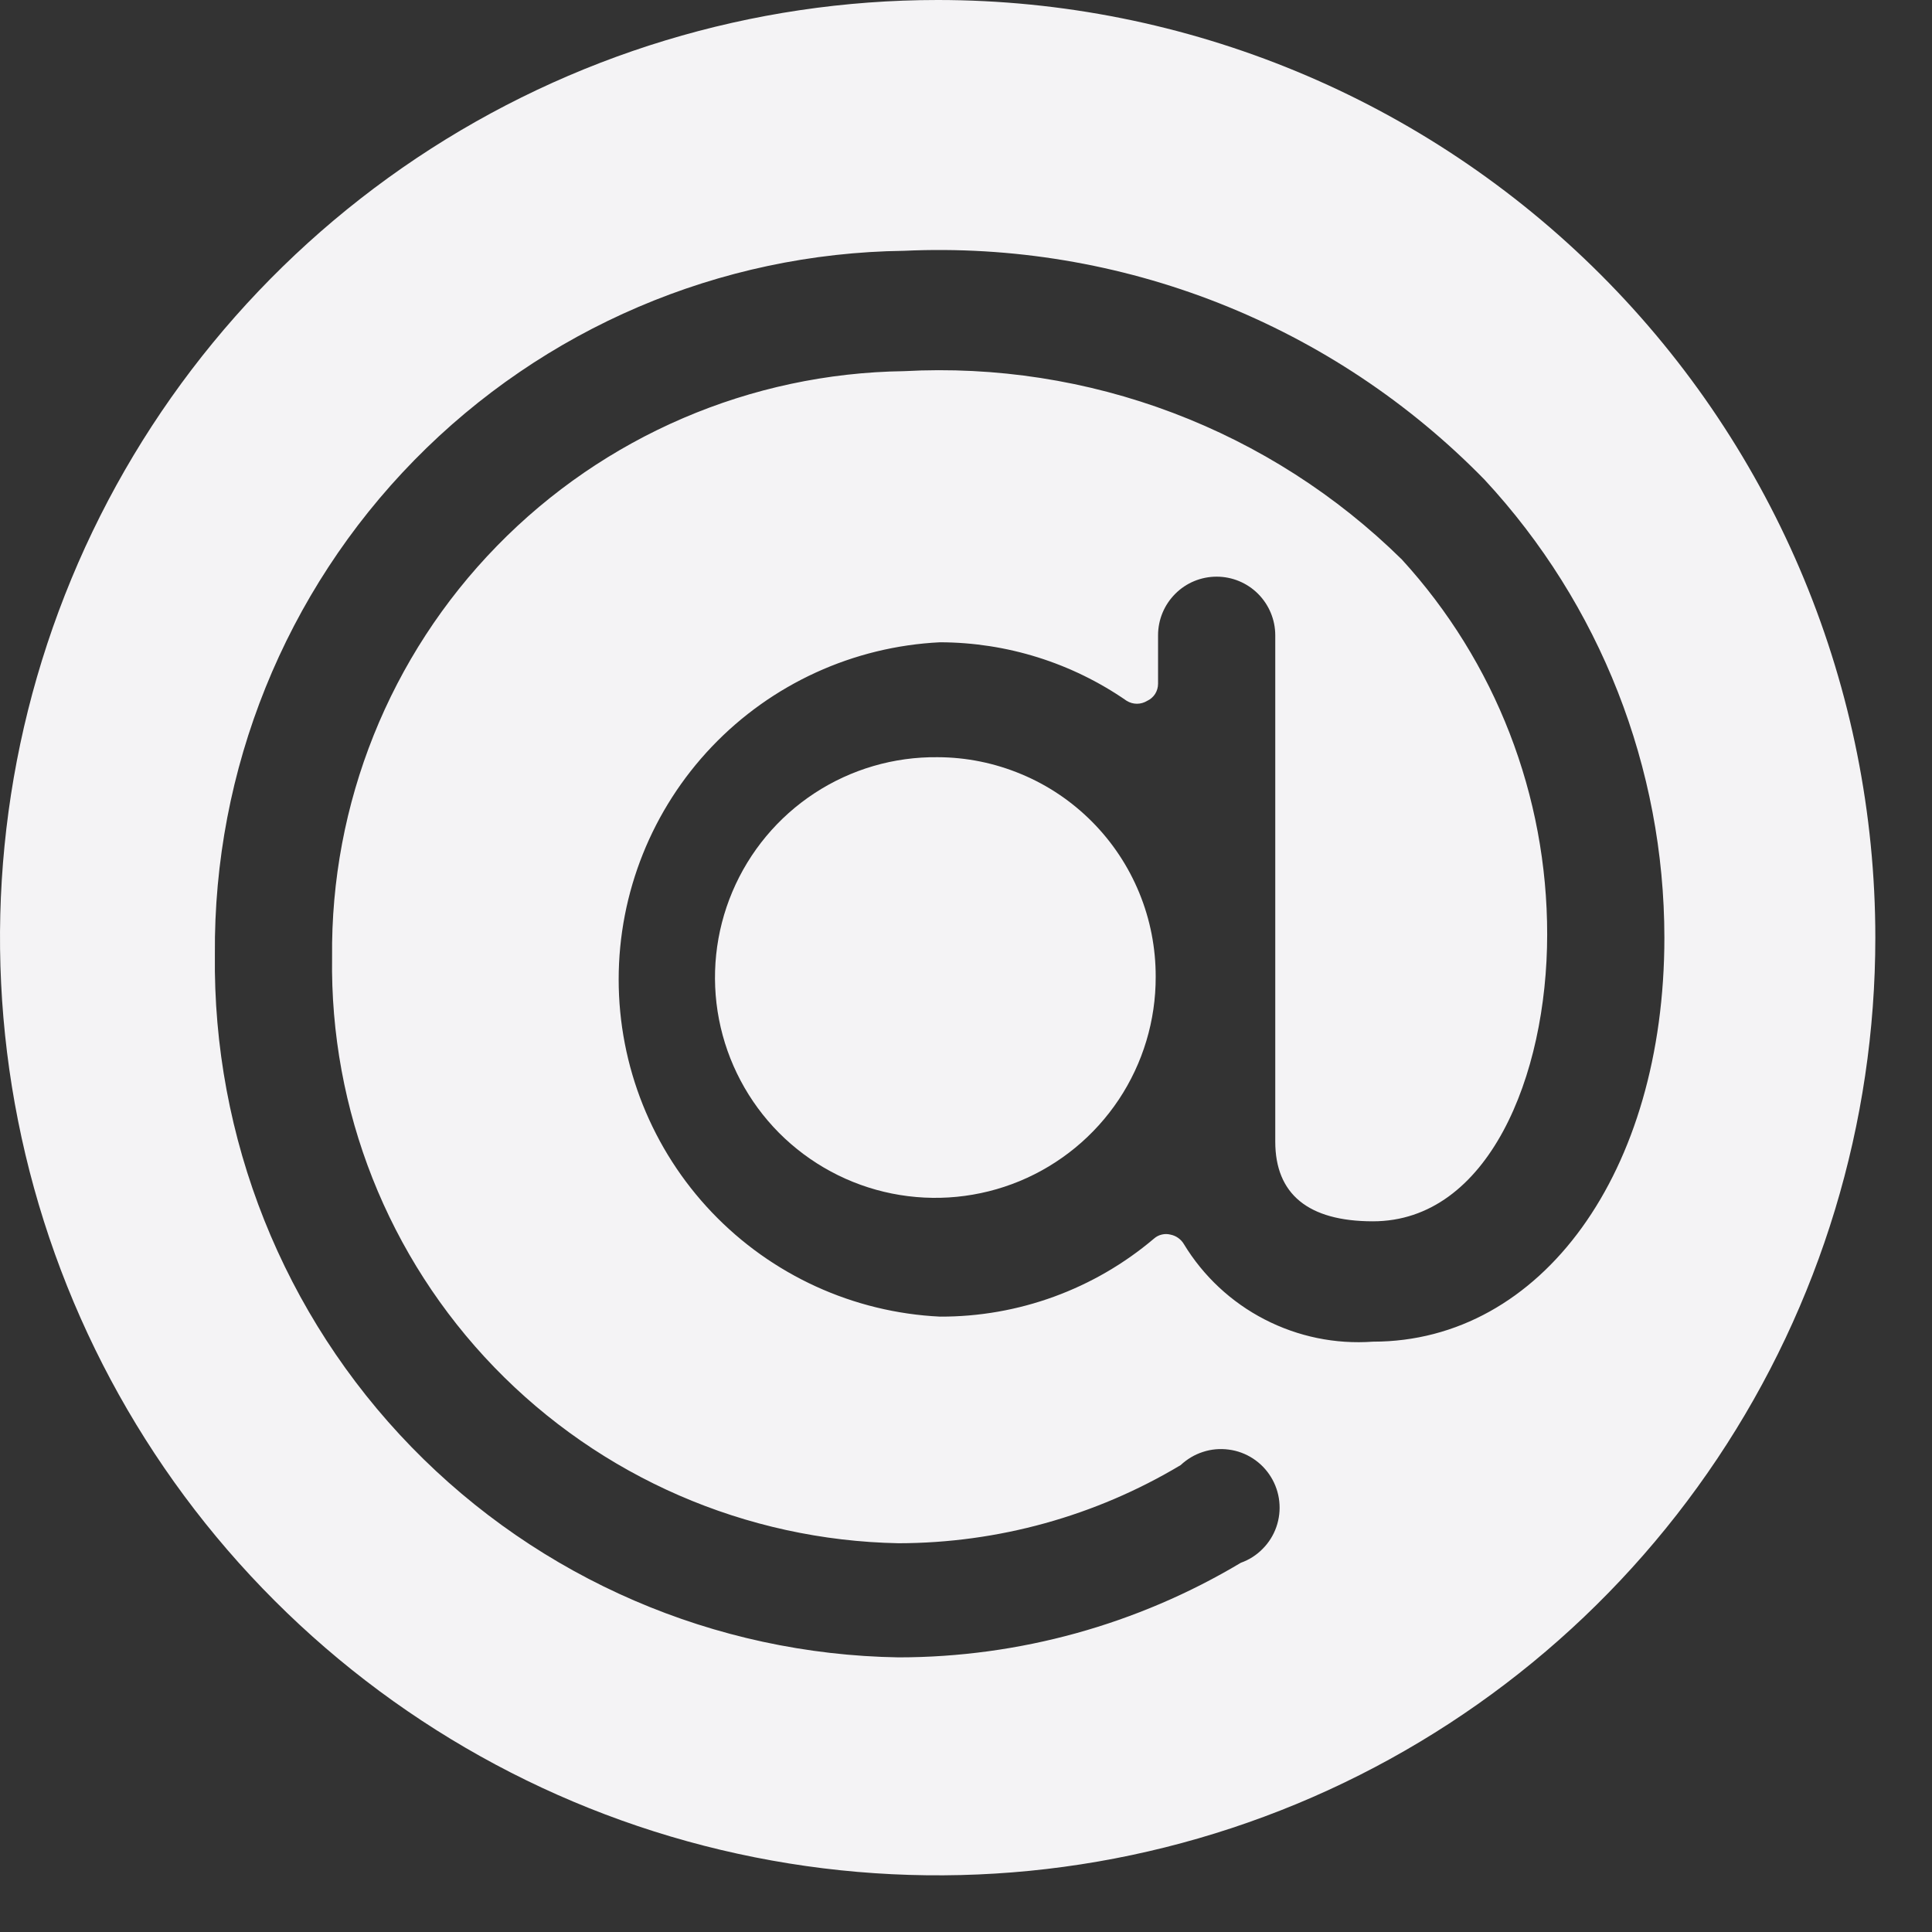 <?xml version="1.0" encoding="UTF-8"?> <svg xmlns="http://www.w3.org/2000/svg" width="27" height="27" viewBox="0 0 27 27" fill="none"><rect x="0" y="0" width="27" height="27" fill="#333333" stroke="none"/><path d="M13.104 10.582C12.493 10.575 11.894 10.75 11.383 11.085C10.872 11.42 10.473 11.899 10.235 12.462C9.997 13.025 9.932 13.646 10.048 14.246C10.164 14.845 10.456 15.397 10.886 15.831C11.317 16.264 11.866 16.56 12.465 16.68C13.064 16.8 13.685 16.74 14.25 16.506C14.814 16.272 15.296 15.876 15.635 15.367C15.973 14.859 16.153 14.261 16.151 13.65C16.152 13.249 16.075 12.851 15.922 12.479C15.77 12.108 15.546 11.77 15.263 11.485C14.98 11.2 14.644 10.973 14.273 10.819C13.903 10.664 13.506 10.583 13.104 10.582Z" fill="#F4F3F5"></path><path d="M13.104 0C10.512 0 7.979 0.769 5.824 2.208C3.669 3.648 1.989 5.695 0.998 8.089C0.006 10.484 -0.254 13.119 0.252 15.661C0.757 18.203 2.005 20.538 3.838 22.37C5.671 24.203 8.006 25.451 10.548 25.956C13.09 26.462 15.724 26.203 18.119 25.211C20.513 24.219 22.56 22.539 24 20.384C25.44 18.23 26.208 15.696 26.208 13.104C26.208 9.629 24.828 6.296 22.37 3.838C19.913 1.381 16.58 0 13.104 0ZM19.187 17.068C20.792 17.068 21.622 15.048 21.622 13.06C21.624 11.121 20.9 9.25 19.591 7.819C18.678 6.92 17.588 6.222 16.39 5.769C15.193 5.316 13.913 5.118 12.635 5.187C10.489 5.216 8.443 6.094 6.945 7.63C5.446 9.165 4.618 11.232 4.641 13.377C4.609 15.512 5.424 17.573 6.908 19.108C8.392 20.643 10.424 21.527 12.558 21.567C13.947 21.565 15.309 21.188 16.5 20.475C16.589 20.392 16.695 20.328 16.811 20.291C16.926 20.253 17.049 20.242 17.17 20.258C17.291 20.273 17.407 20.316 17.509 20.382C17.611 20.448 17.697 20.536 17.761 20.64C17.825 20.744 17.865 20.86 17.878 20.982C17.891 21.103 17.877 21.225 17.837 21.34C17.797 21.455 17.731 21.56 17.645 21.646C17.56 21.733 17.456 21.799 17.341 21.84C15.895 22.704 14.242 23.161 12.558 23.162C9.989 23.121 7.541 22.064 5.75 20.222C3.959 18.38 2.971 15.903 3.003 13.334C2.983 10.755 3.985 8.273 5.79 6.431C7.595 4.589 10.056 3.537 12.635 3.505C14.136 3.436 15.636 3.685 17.034 4.236C18.433 4.788 19.698 5.629 20.748 6.705C22.362 8.445 23.259 10.731 23.26 13.104C23.26 16.38 21.545 18.75 19.187 18.75C18.663 18.788 18.14 18.68 17.673 18.439C17.207 18.199 16.816 17.834 16.544 17.385C16.524 17.351 16.497 17.323 16.465 17.3C16.433 17.277 16.397 17.262 16.358 17.254C16.319 17.244 16.277 17.243 16.237 17.253C16.197 17.262 16.16 17.281 16.129 17.308C15.293 18.017 14.232 18.404 13.137 18.4C11.927 18.342 10.785 17.82 9.949 16.943C9.113 16.066 8.646 14.9 8.646 13.688C8.646 12.476 9.113 11.311 9.949 10.434C10.785 9.557 11.927 9.035 13.137 8.976C14.07 8.978 14.98 9.263 15.747 9.795C15.79 9.821 15.839 9.835 15.889 9.835C15.939 9.835 15.988 9.821 16.031 9.795C16.077 9.774 16.116 9.74 16.143 9.698C16.17 9.655 16.184 9.606 16.184 9.555V8.878C16.184 8.661 16.27 8.453 16.424 8.299C16.577 8.145 16.785 8.059 17.003 8.059C17.22 8.059 17.428 8.145 17.582 8.299C17.735 8.453 17.822 8.661 17.822 8.878V15.954C17.822 16.686 18.28 17.068 19.187 17.068Z" fill="#F4F3F5"></path></svg> 